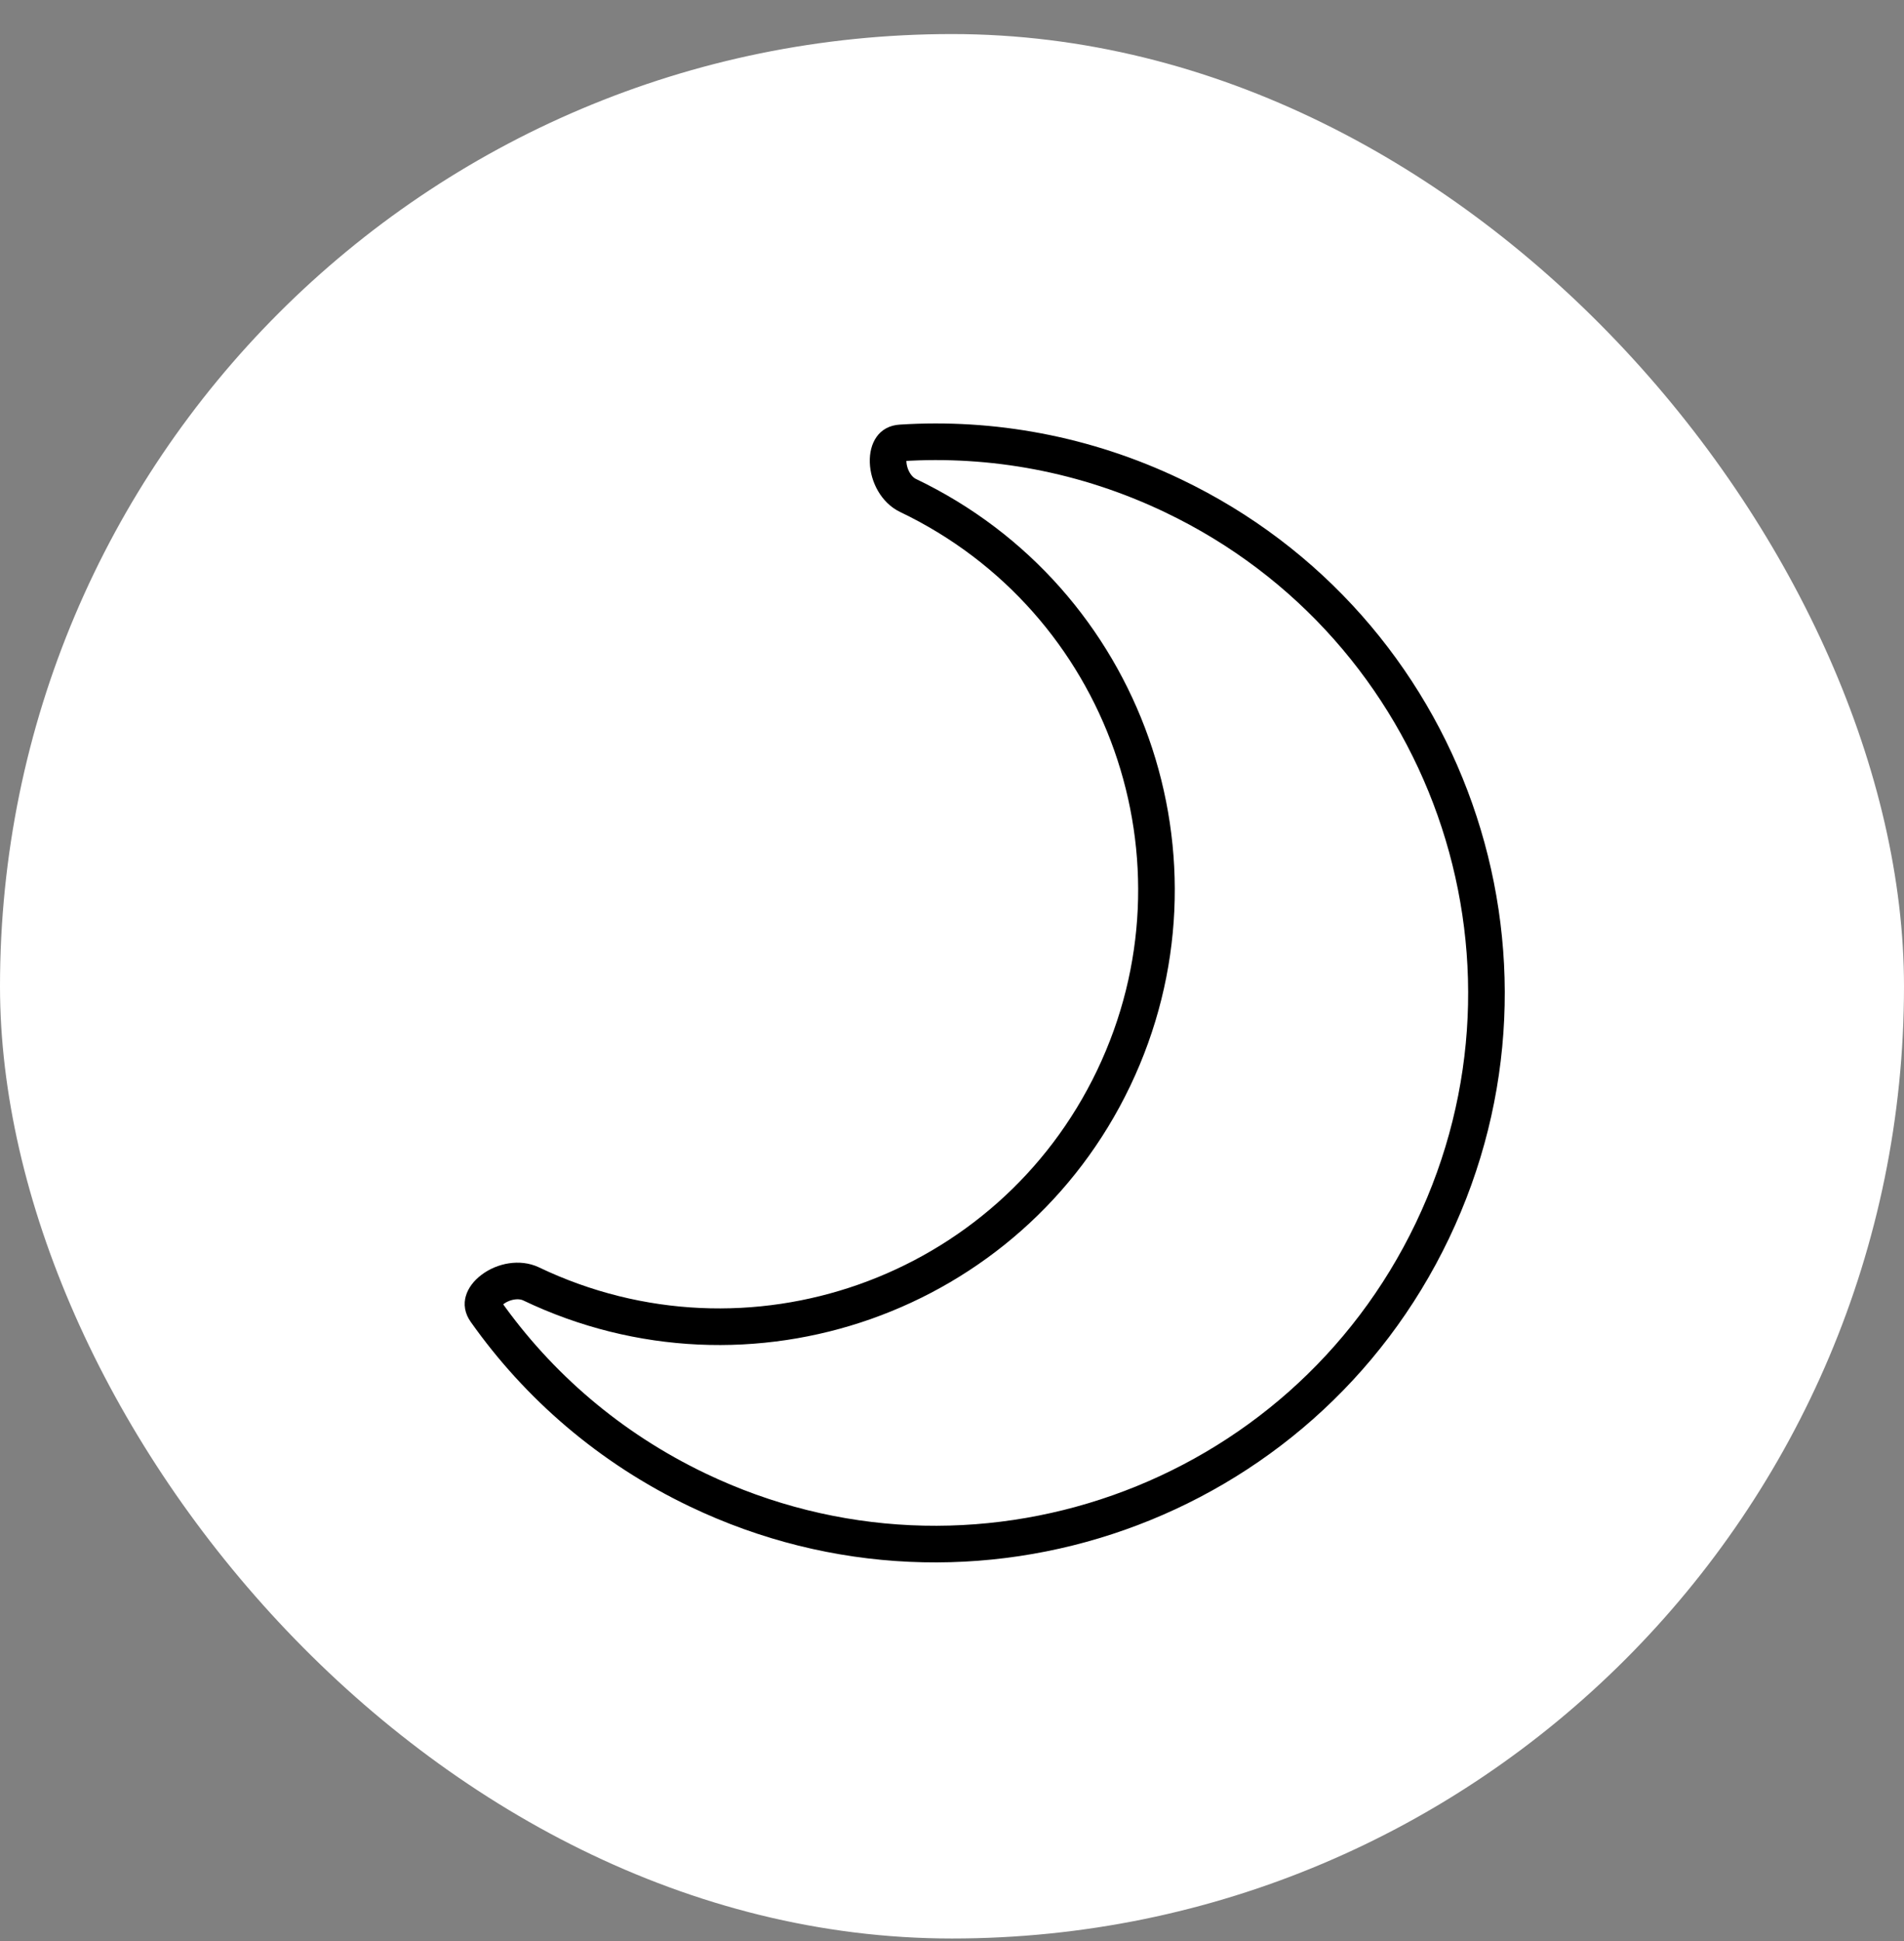 <svg xmlns="http://www.w3.org/2000/svg" fill="none" viewBox="0 0 52 53" height="53" width="52">
<rect x="0" y="0" width="52" height="53" fill="#808080" stroke="none"/>
<rect fill="white" rx="26" height="52" width="52" y="0.93"></rect>
<g clip-path="url(#clip0_8901_17092)">
<path stroke="black" d="M13.265 35.806C13.183 35.69 13.181 35.603 13.202 35.529C13.227 35.437 13.304 35.319 13.45 35.209C13.754 34.978 14.188 34.905 14.504 35.056C20.448 37.898 27.572 35.384 30.415 29.439C33.257 23.494 30.742 16.37 24.798 13.528C24.482 13.377 24.267 12.993 24.255 12.612C24.249 12.429 24.293 12.295 24.348 12.218C24.393 12.155 24.462 12.102 24.604 12.093C27.083 11.934 29.636 12.389 32.038 13.538C39.535 17.122 42.706 26.105 39.121 33.602C35.537 41.099 26.554 44.27 19.057 40.685C16.655 39.537 14.698 37.835 13.265 35.806Z"></path>
</g>
<defs>
<clipPath id="clip0_8901_17092">
<rect transform="translate(10 10.93)" fill="white" height="32" width="32"></rect>
</clipPath>
</defs>
</svg>
